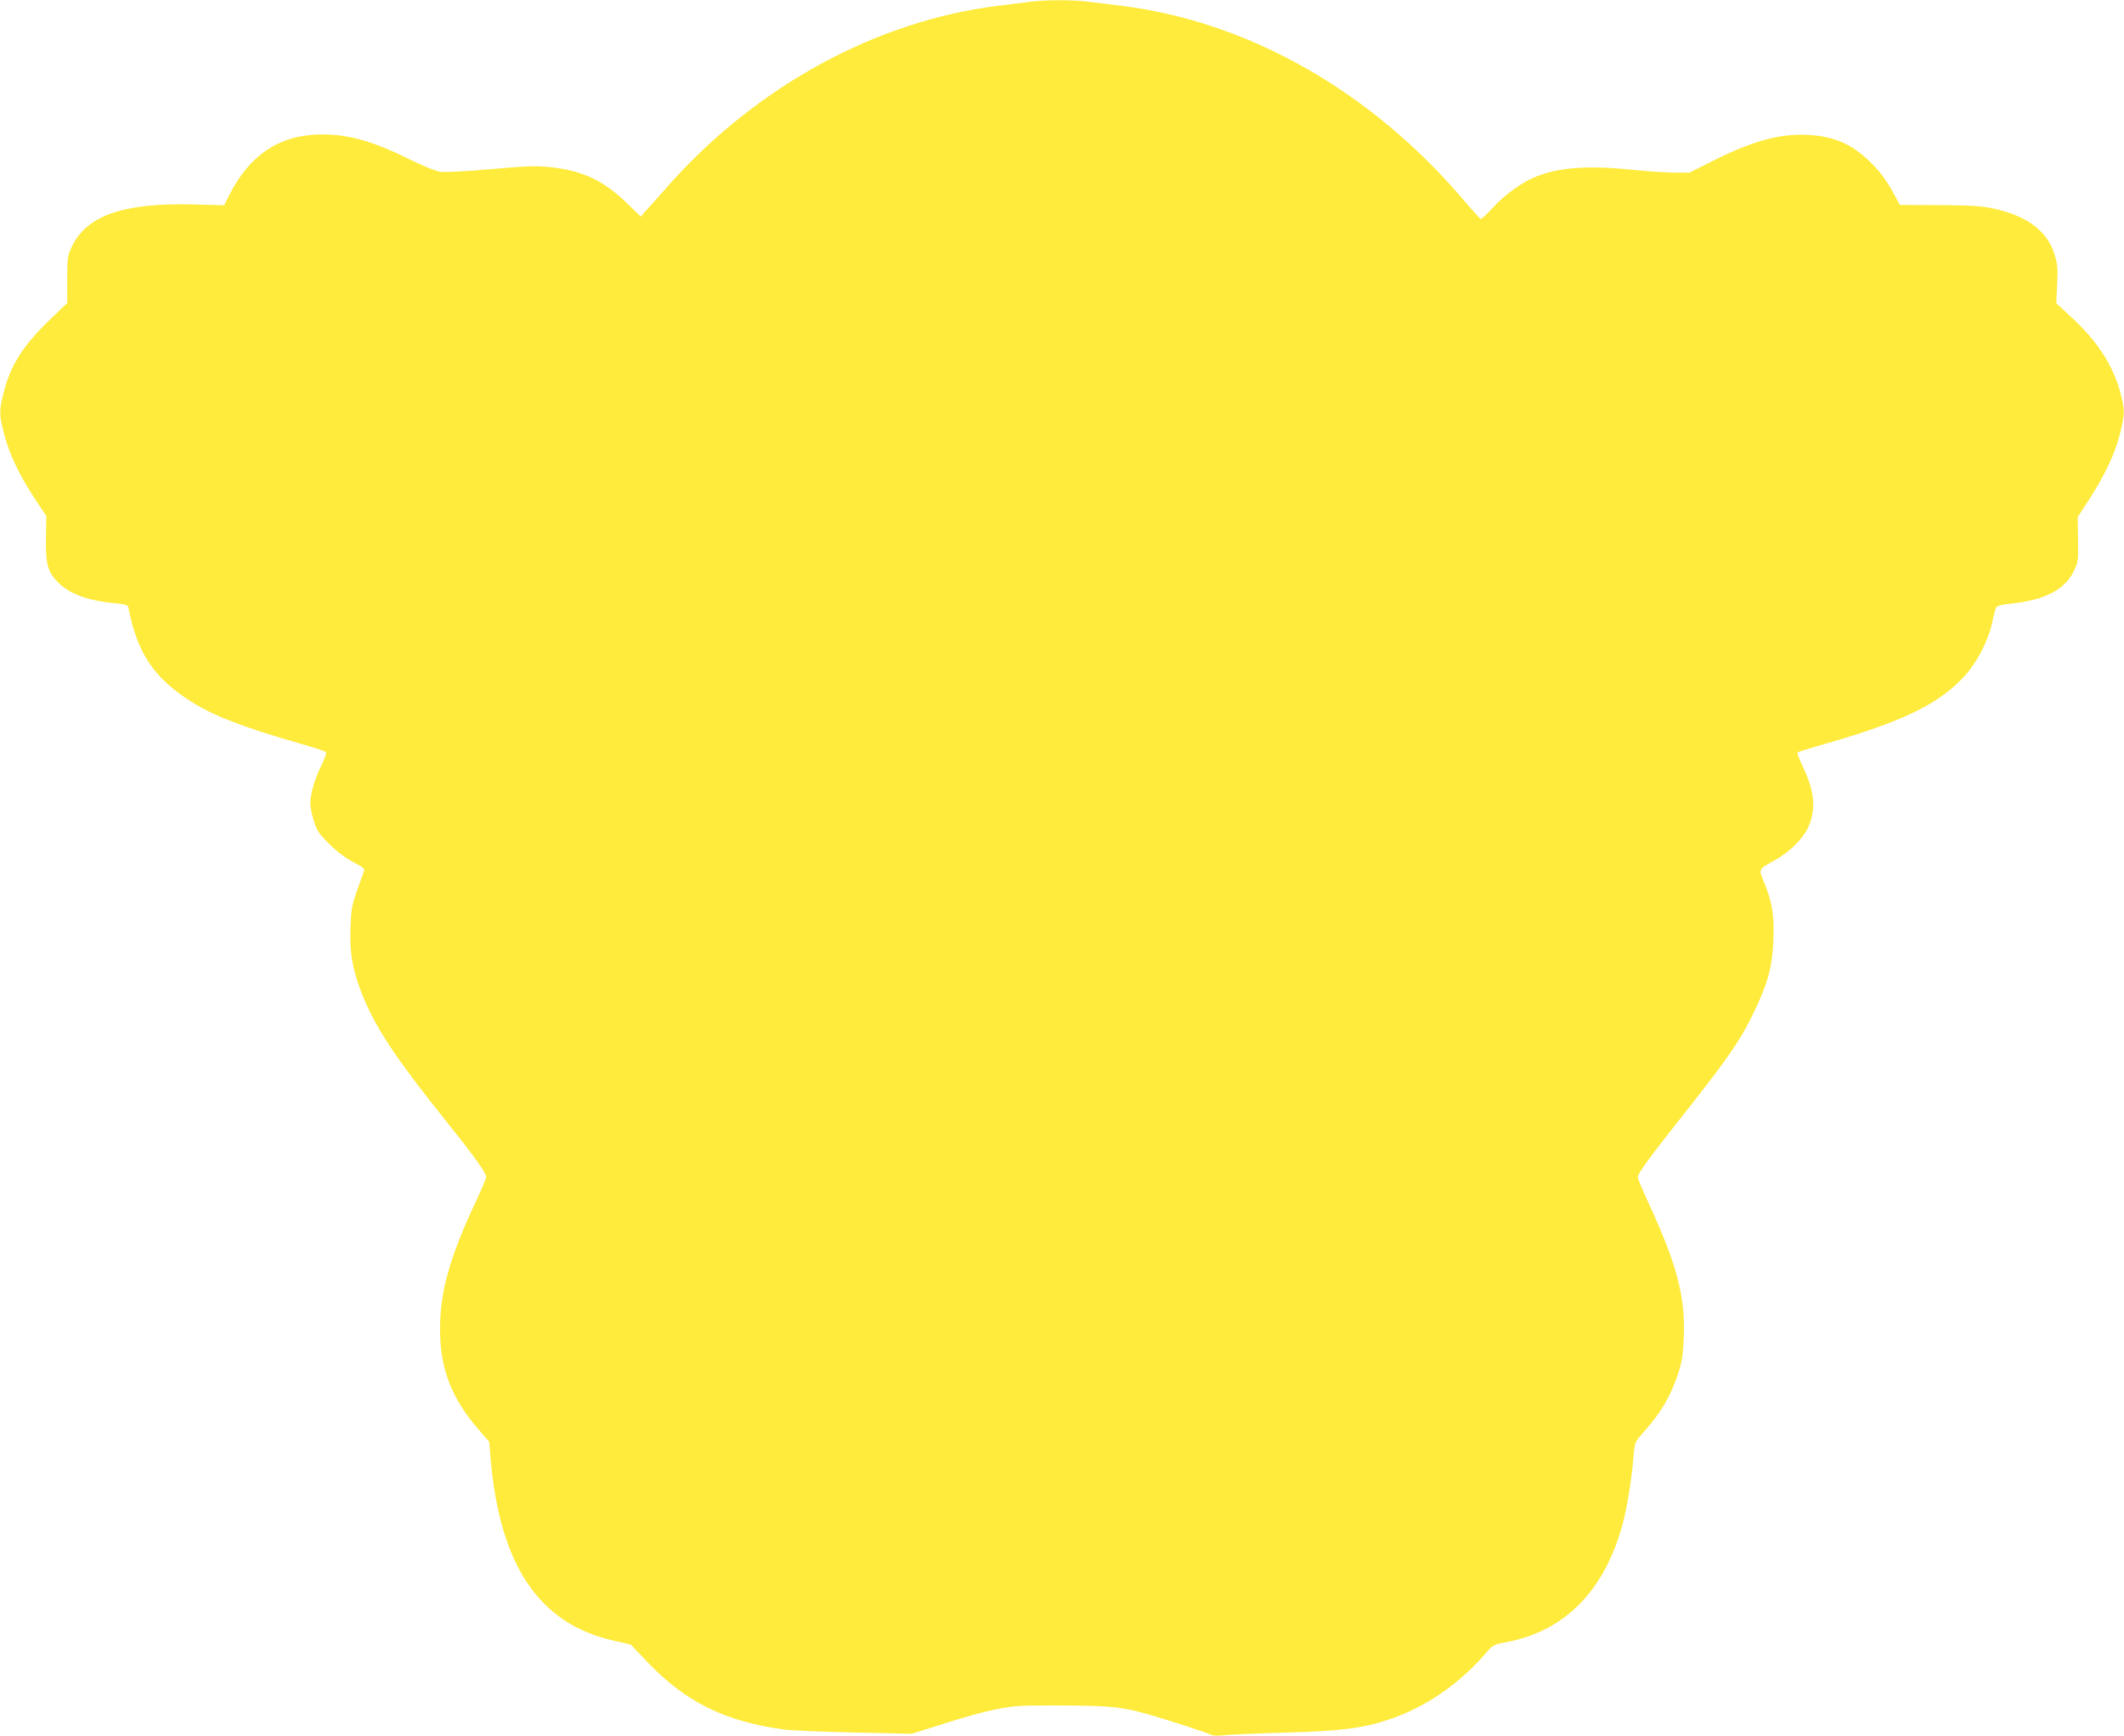<?xml version="1.0" standalone="no"?>
<!DOCTYPE svg PUBLIC "-//W3C//DTD SVG 20010904//EN"
 "http://www.w3.org/TR/2001/REC-SVG-20010904/DTD/svg10.dtd">
<svg version="1.0" xmlns="http://www.w3.org/2000/svg"
 width="1280pt" height="1046pt" viewBox="0 0 1280 1046"
 preserveAspectRatio="xMidYMid meet">
<g transform="translate(0,1046) scale(0.1,-0.1)"
fill="#ffeb3b" stroke="none">
<path d="M6205 10449 c-33 -4 -119 -15 -191 -24 -730 -90 -1449 -481 -1981
-1077 -59 -67 -122 -138 -140 -157 l-31 -36 -79 76 c-143 140 -267 199 -459
221 -88 10 -137 9 -363 -11 -152 -14 -282 -20 -309 -16 -27 4 -105 36 -184 75
-218 108 -363 150 -528 150 -249 0 -434 -120 -556 -361 l-33 -66 -178 5 c-428
12 -652 -66 -741 -256 -25 -53 -27 -66 -27 -198 l0 -140 -98 -94 c-167 -159
-245 -282 -286 -449 -27 -107 -26 -130 4 -248 32 -121 92 -247 183 -385 l71
-107 -2 -138 c-2 -158 11 -200 77 -266 66 -66 180 -107 339 -122 68 -6 78 -10
81 -29 55 -273 151 -417 374 -561 133 -85 311 -155 642 -250 91 -26 169 -51
174 -56 5 -5 -6 -38 -27 -81 -40 -80 -67 -172 -67 -229 0 -20 9 -68 21 -105
19 -60 30 -77 93 -139 46 -46 97 -84 144 -109 58 -30 72 -41 66 -54 -4 -10
-23 -62 -42 -117 -31 -89 -36 -114 -40 -226 -5 -148 11 -245 64 -384 83 -213
198 -388 524 -795 148 -184 230 -298 230 -320 0 -10 -27 -74 -59 -143 -147
-310 -209 -516 -218 -719 -12 -267 56 -461 233 -664 l62 -71 7 -84 c53 -656
290 -1012 741 -1114 l105 -24 96 -101 c233 -245 471 -363 828 -411 44 -6 235
-14 425 -18 l345 -8 199 63 c246 78 377 106 504 107 480 3 542 -2 727 -54 112
-32 348 -109 372 -121 14 -7 42 -8 75 -4 29 4 193 11 363 16 344 9 476 26 638
80 219 74 424 215 584 402 39 46 44 49 124 64 357 68 599 320 704 736 25 102
49 257 60 391 7 78 7 79 62 140 105 118 163 217 208 357 22 68 28 111 32 215
10 241 -42 438 -211 803 -36 78 -66 150 -66 158 0 23 66 114 260 359 291 368
358 465 445 647 80 168 106 266 112 423 6 148 -7 228 -55 346 -35 86 -39 78
69 139 83 46 163 126 194 191 50 109 42 216 -27 362 -23 48 -39 90 -35 93 3 4
75 26 159 50 474 136 689 240 844 407 78 85 144 211 169 323 9 44 20 86 25 94
5 10 31 17 81 22 209 21 330 82 386 196 27 55 28 62 26 192 l-2 134 71 110
c94 146 152 270 183 389 30 118 31 145 5 245 -46 172 -140 317 -303 466 l-85
79 5 112 c5 96 3 122 -16 183 -42 138 -163 230 -361 274 -80 17 -132 21 -333
22 l-238 1 -32 60 c-51 94 -90 146 -161 213 -106 98 -206 140 -356 149 -172
10 -339 -36 -581 -158 l-137 -69 -88 0 c-49 0 -154 7 -234 15 -278 29 -450 19
-593 -35 -86 -32 -198 -111 -271 -192 -35 -38 -68 -69 -73 -67 -5 2 -52 54
-103 114 -557 655 -1294 1074 -2060 1170 -69 8 -161 20 -205 25 -92 12 -263
11 -350 -1z"/>
</g>
</svg>
